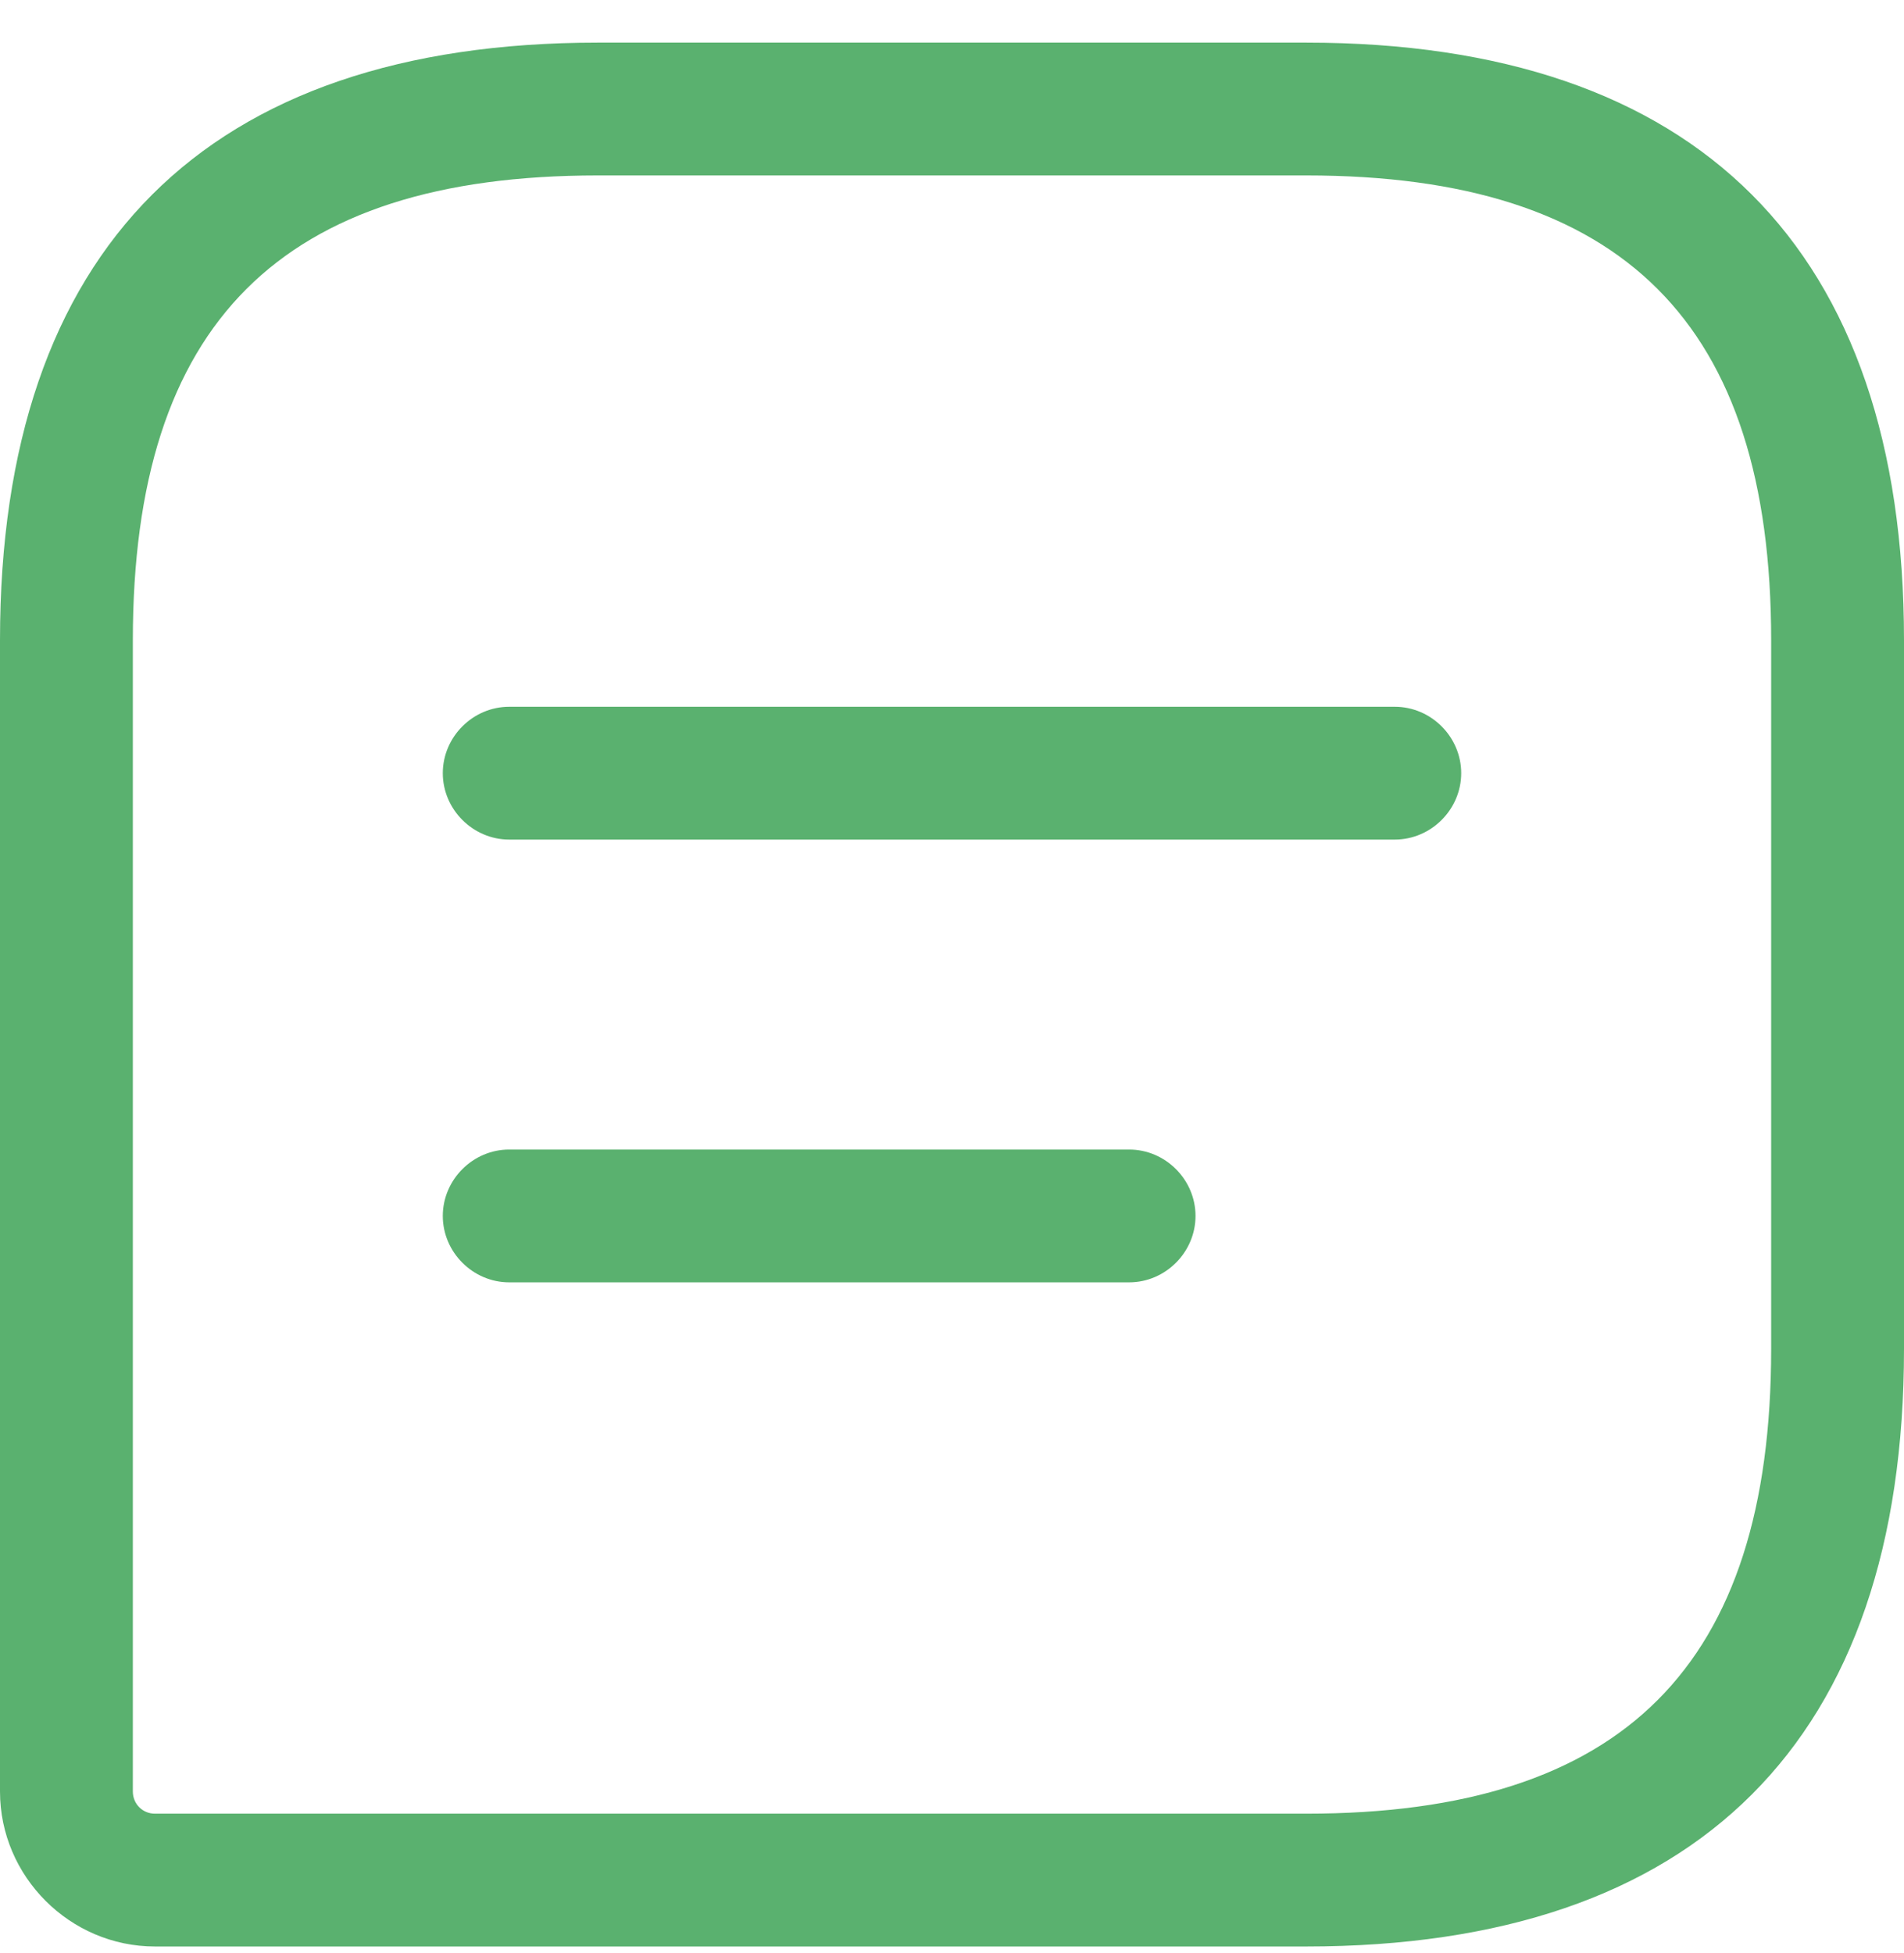 <svg width="39" height="40" viewBox="0 0 39 40" fill="none" xmlns="http://www.w3.org/2000/svg">
<path d="M26.756 39.865H3.174C1.433 39.865 0 38.432 0 36.691V13.114C0 5.098 4.227 0.873 12.244 0.873H26.756C34.773 0.873 39 5.098 39 13.114V27.623C39 35.64 34.773 39.865 26.756 39.865ZM12.244 3.593C5.75 3.593 2.721 6.622 2.721 13.114V36.691C2.721 36.945 2.92 37.145 3.174 37.145H26.756C33.25 37.145 36.279 34.116 36.279 27.623V13.114C36.279 6.622 33.25 3.593 26.756 3.593H12.244Z" fill="#5AB16F"/>
<path d="M28.57 17.195H10.43C9.687 17.195 9.07 16.578 9.07 15.835C9.07 15.091 9.687 14.475 10.43 14.475H28.57C29.314 14.475 29.93 15.091 29.93 15.835C29.93 16.578 29.314 17.195 28.57 17.195Z" fill="#5AB16F"/>
<path d="M23.128 26.263H10.43C9.687 26.263 9.07 25.647 9.07 24.903C9.07 24.159 9.687 23.543 10.43 23.543H23.128C23.872 23.543 24.488 24.159 24.488 24.903C24.488 25.647 23.872 26.263 23.128 26.263Z" fill="#5AB16F"/>
</svg>
